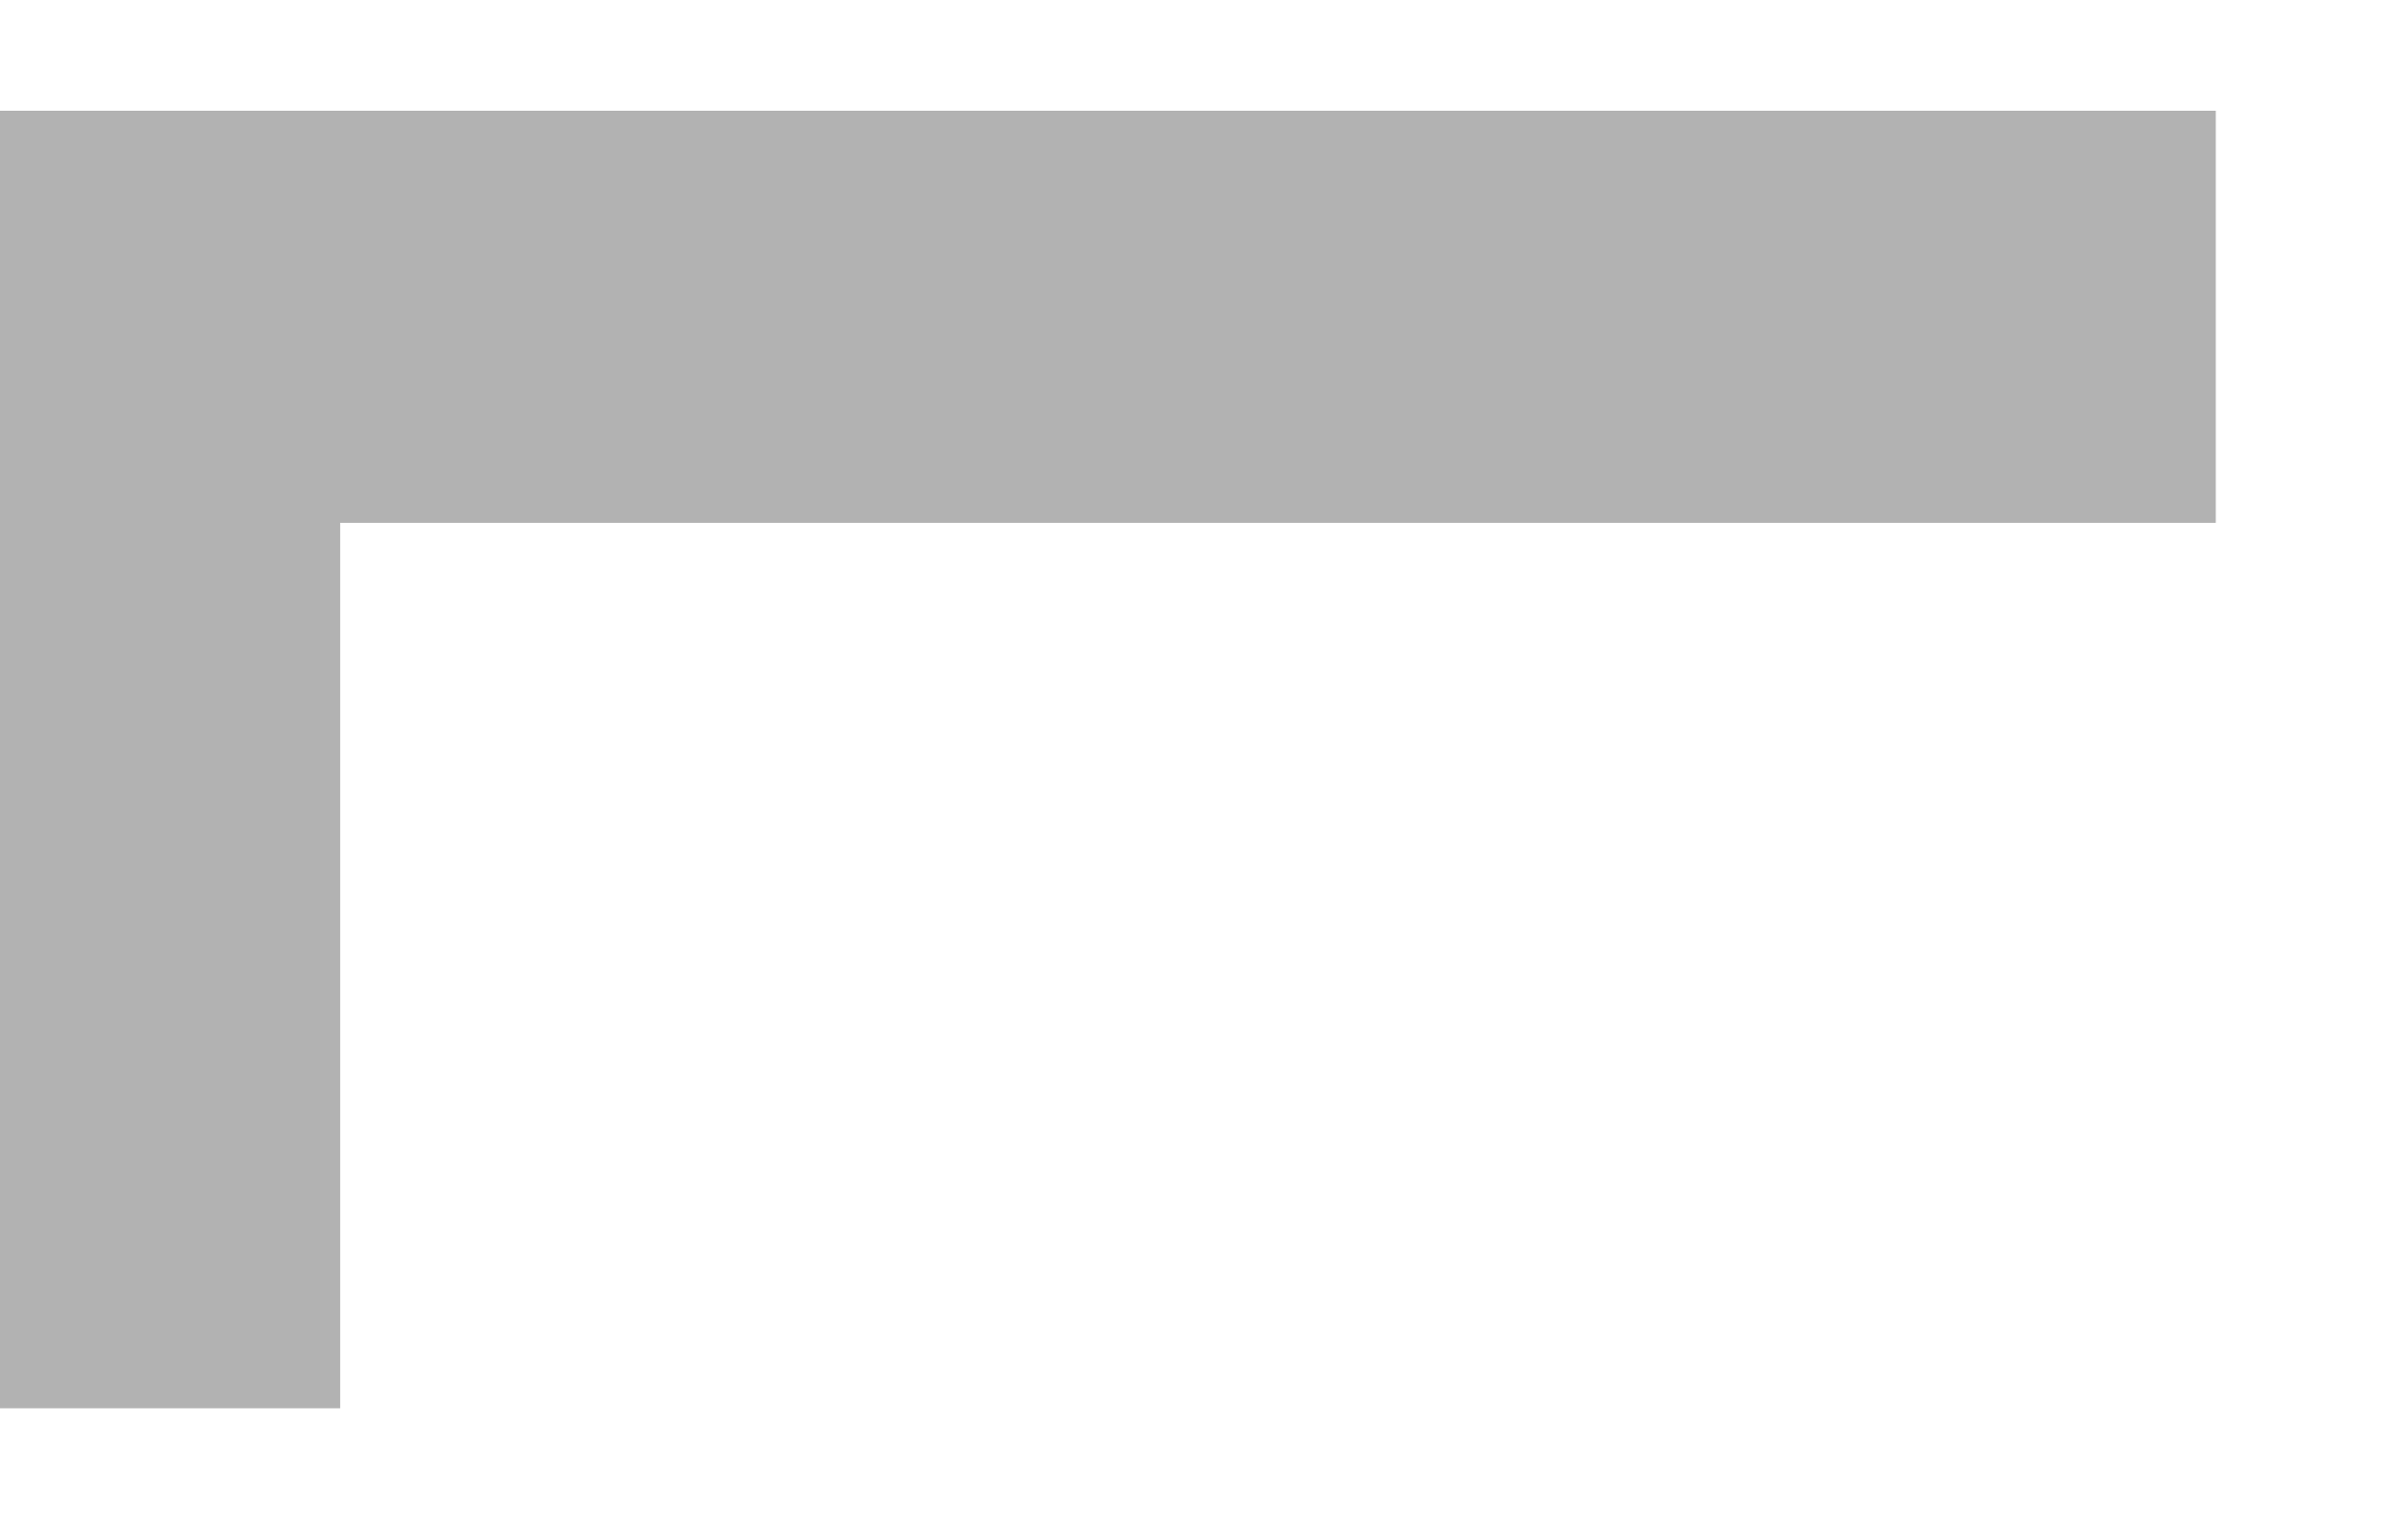 <svg width="11" height="7" viewBox="0 0 11 7" fill="none" xmlns="http://www.w3.org/2000/svg">
<path d="M1.554 6.435L8.3239e-06 6.435L8.58307e-06 0.506L10.122 0.506L10.122 2.389L1.554 2.389L1.554 6.435Z" fill="#B2B2B2"/>
</svg>
